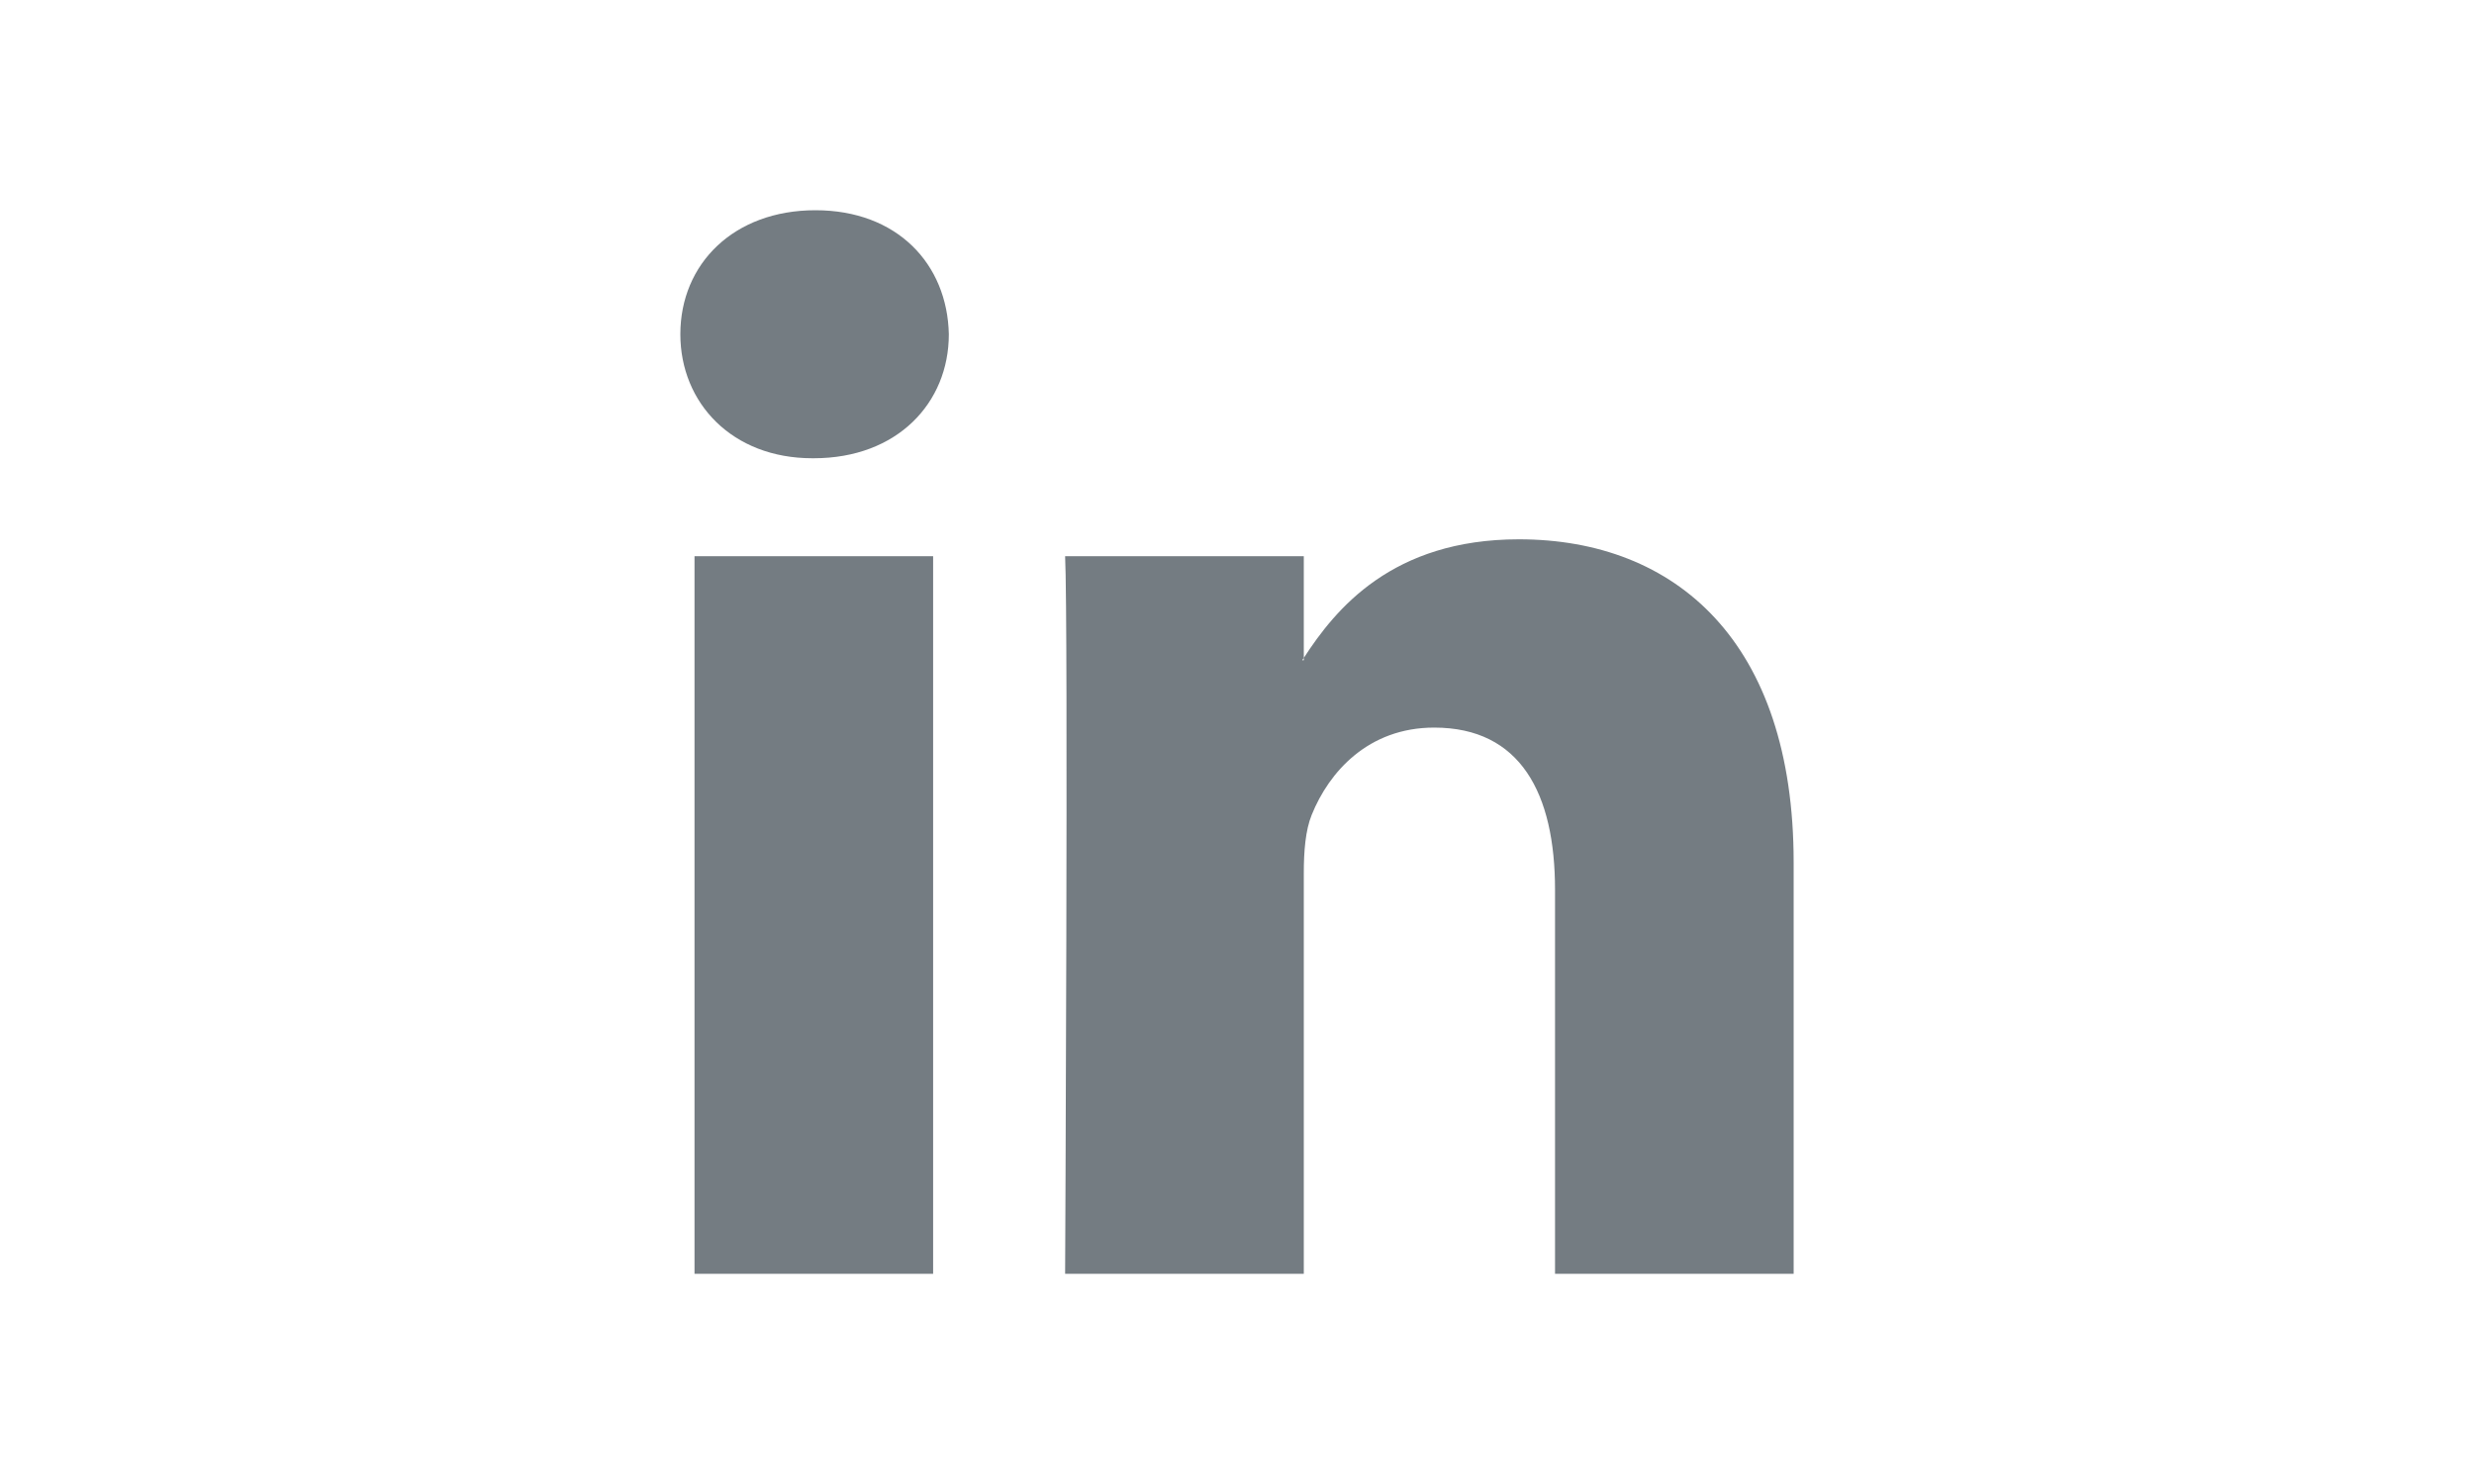 <svg width="40" height="24" viewBox="0 0 40 24" fill="none" xmlns="http://www.w3.org/2000/svg">
<path d="M29 13.946V20.6H25.142V14.391C25.142 12.832 24.584 11.767 23.188 11.767C22.122 11.767 21.487 12.485 21.208 13.178C21.106 13.427 21.08 13.772 21.08 14.119V20.6H17.221C17.221 20.6 17.273 10.084 17.221 8.995H21.08V10.64C21.072 10.652 21.062 10.665 21.054 10.677H21.08V10.64C21.592 9.85 22.508 8.722 24.557 8.722C27.096 8.722 29 10.381 29 13.946ZM13.184 3.4C11.864 3.4 11 4.266 11 5.405C11 6.519 11.839 7.411 13.133 7.411H13.158C14.504 7.411 15.341 6.519 15.341 5.405C15.316 4.266 14.504 3.4 13.184 3.4ZM11.229 20.6H15.087V8.995H11.229V20.6Z" fill="#747C82"/>
</svg>
